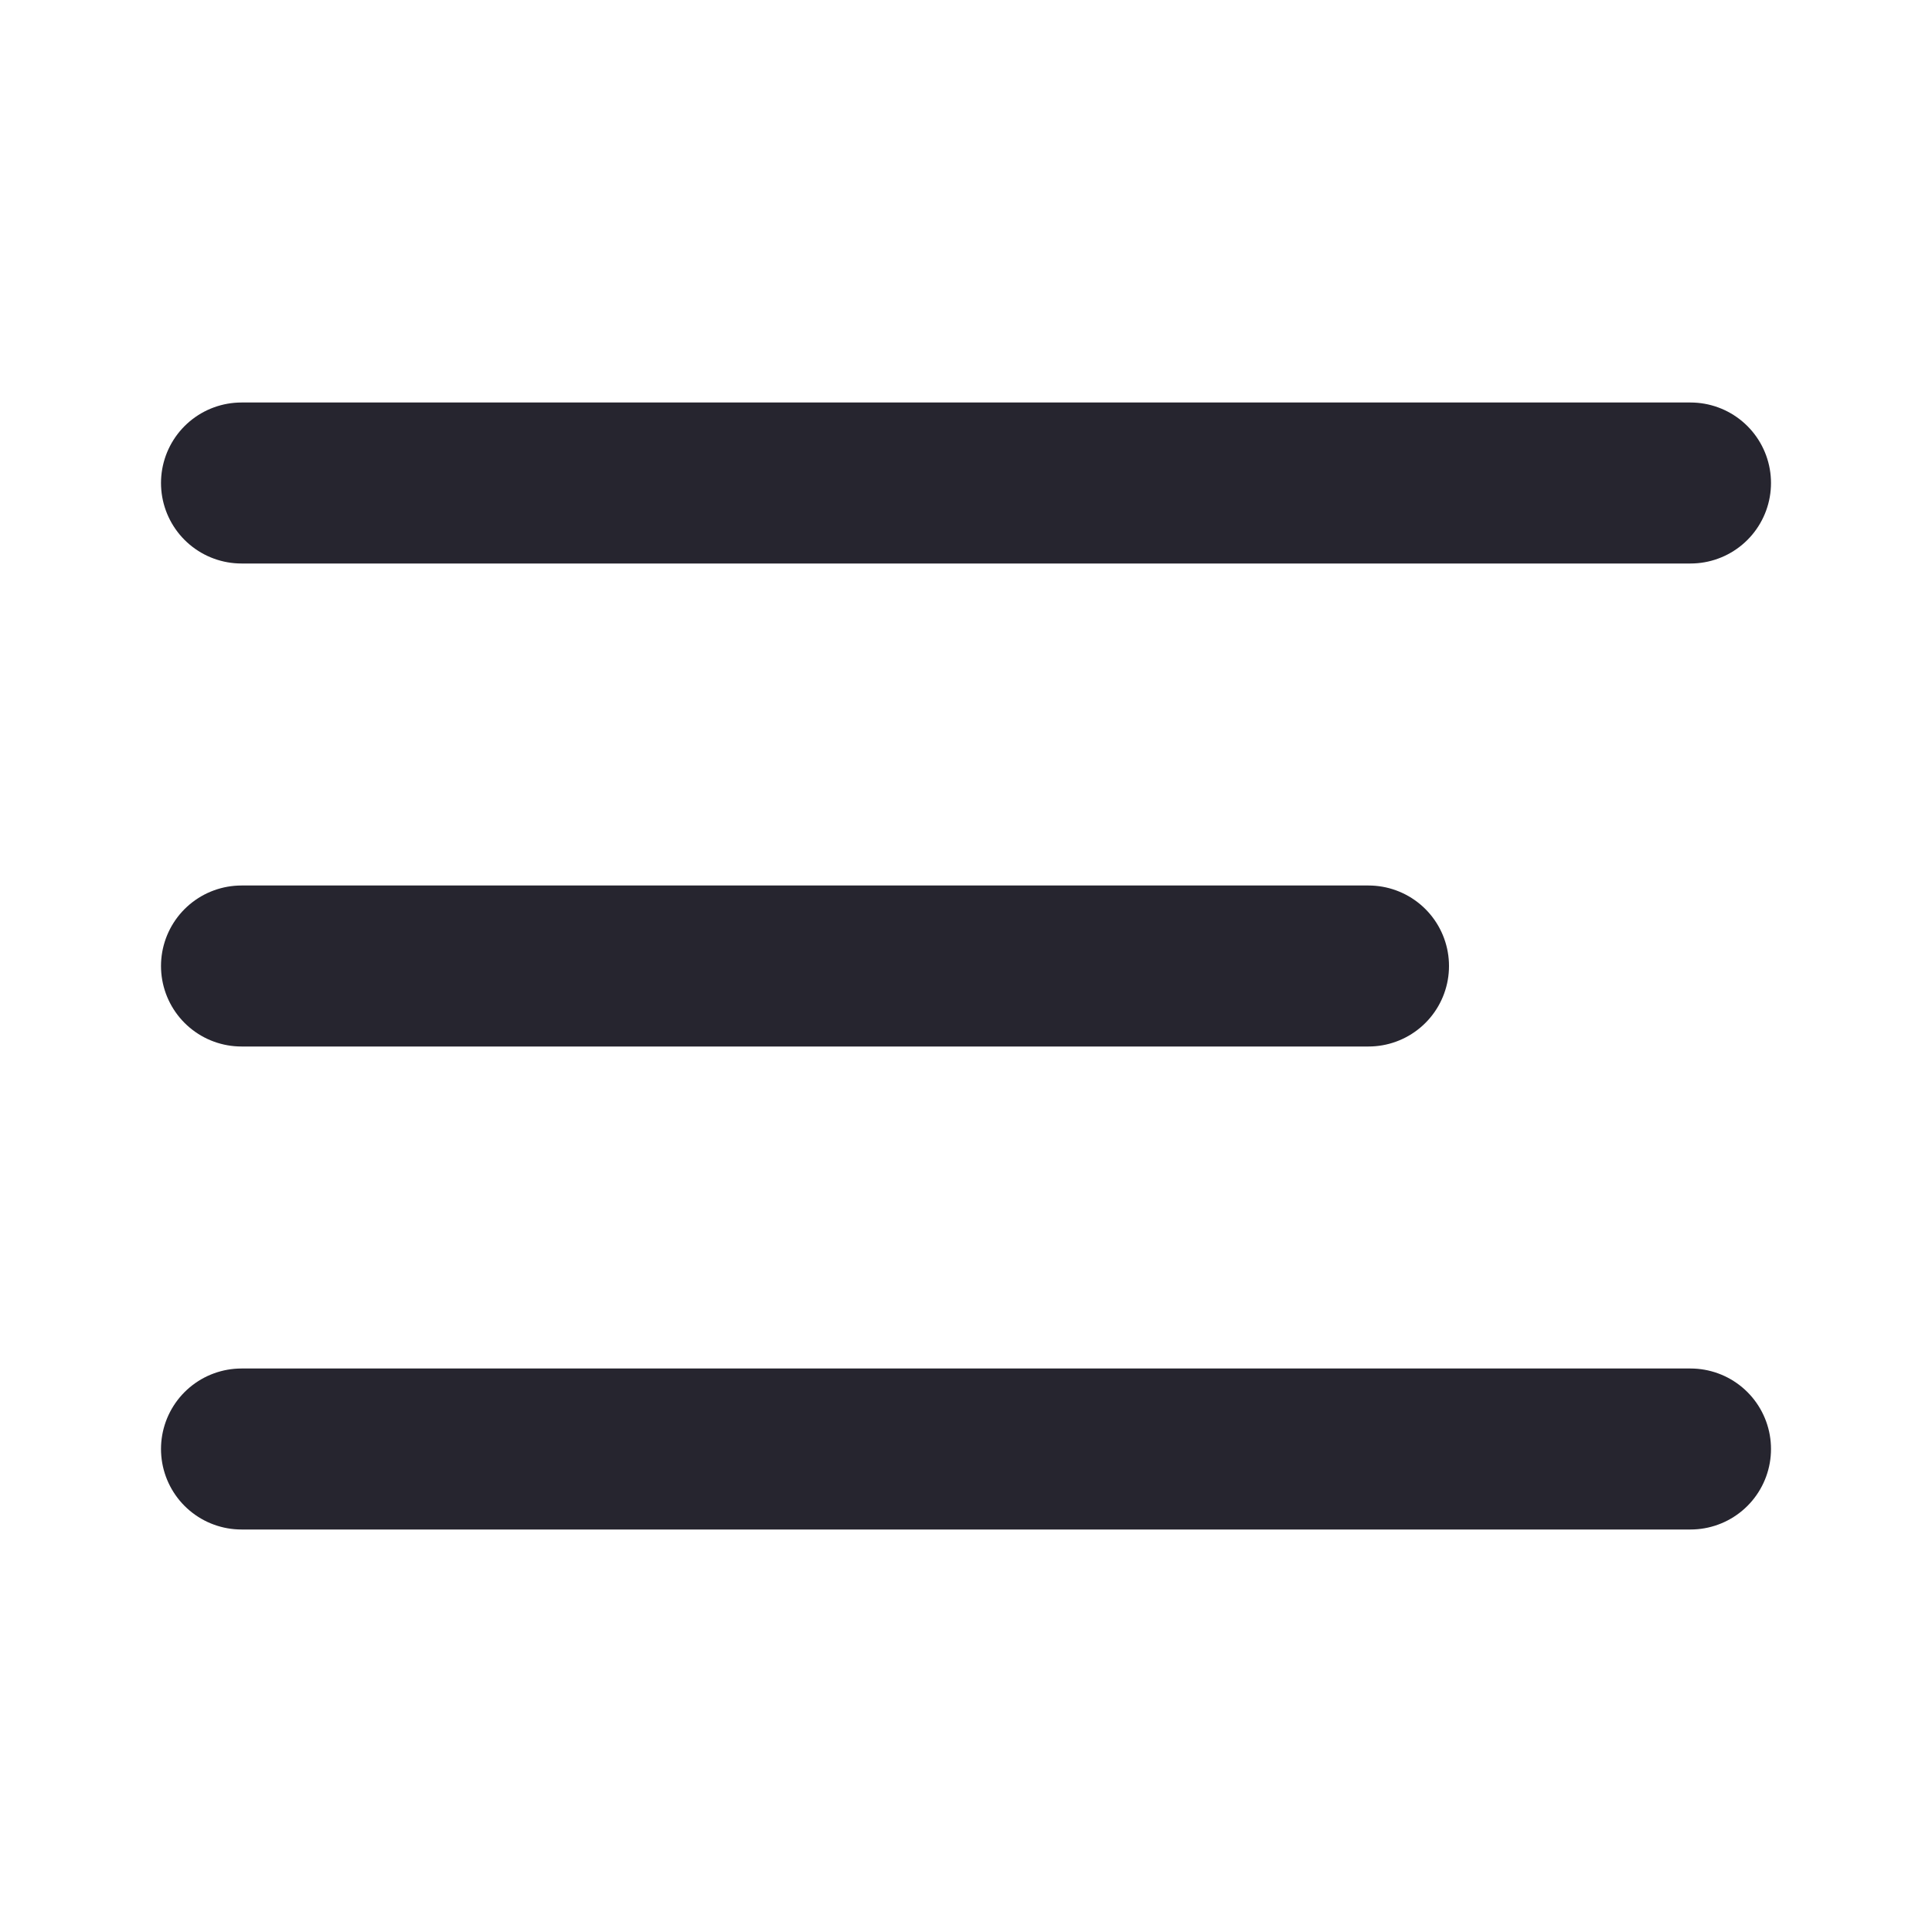 <svg width="24" height="24" viewBox="0 0 24 24" fill="none" xmlns="http://www.w3.org/2000/svg">
<g id="Component 1">
<path id="Icon" d="M3 12H17M3 6H21M3 18H21" stroke="#26252F" stroke-width="2" stroke-linecap="round" stroke-linejoin="round"/>
</g>
</svg>
